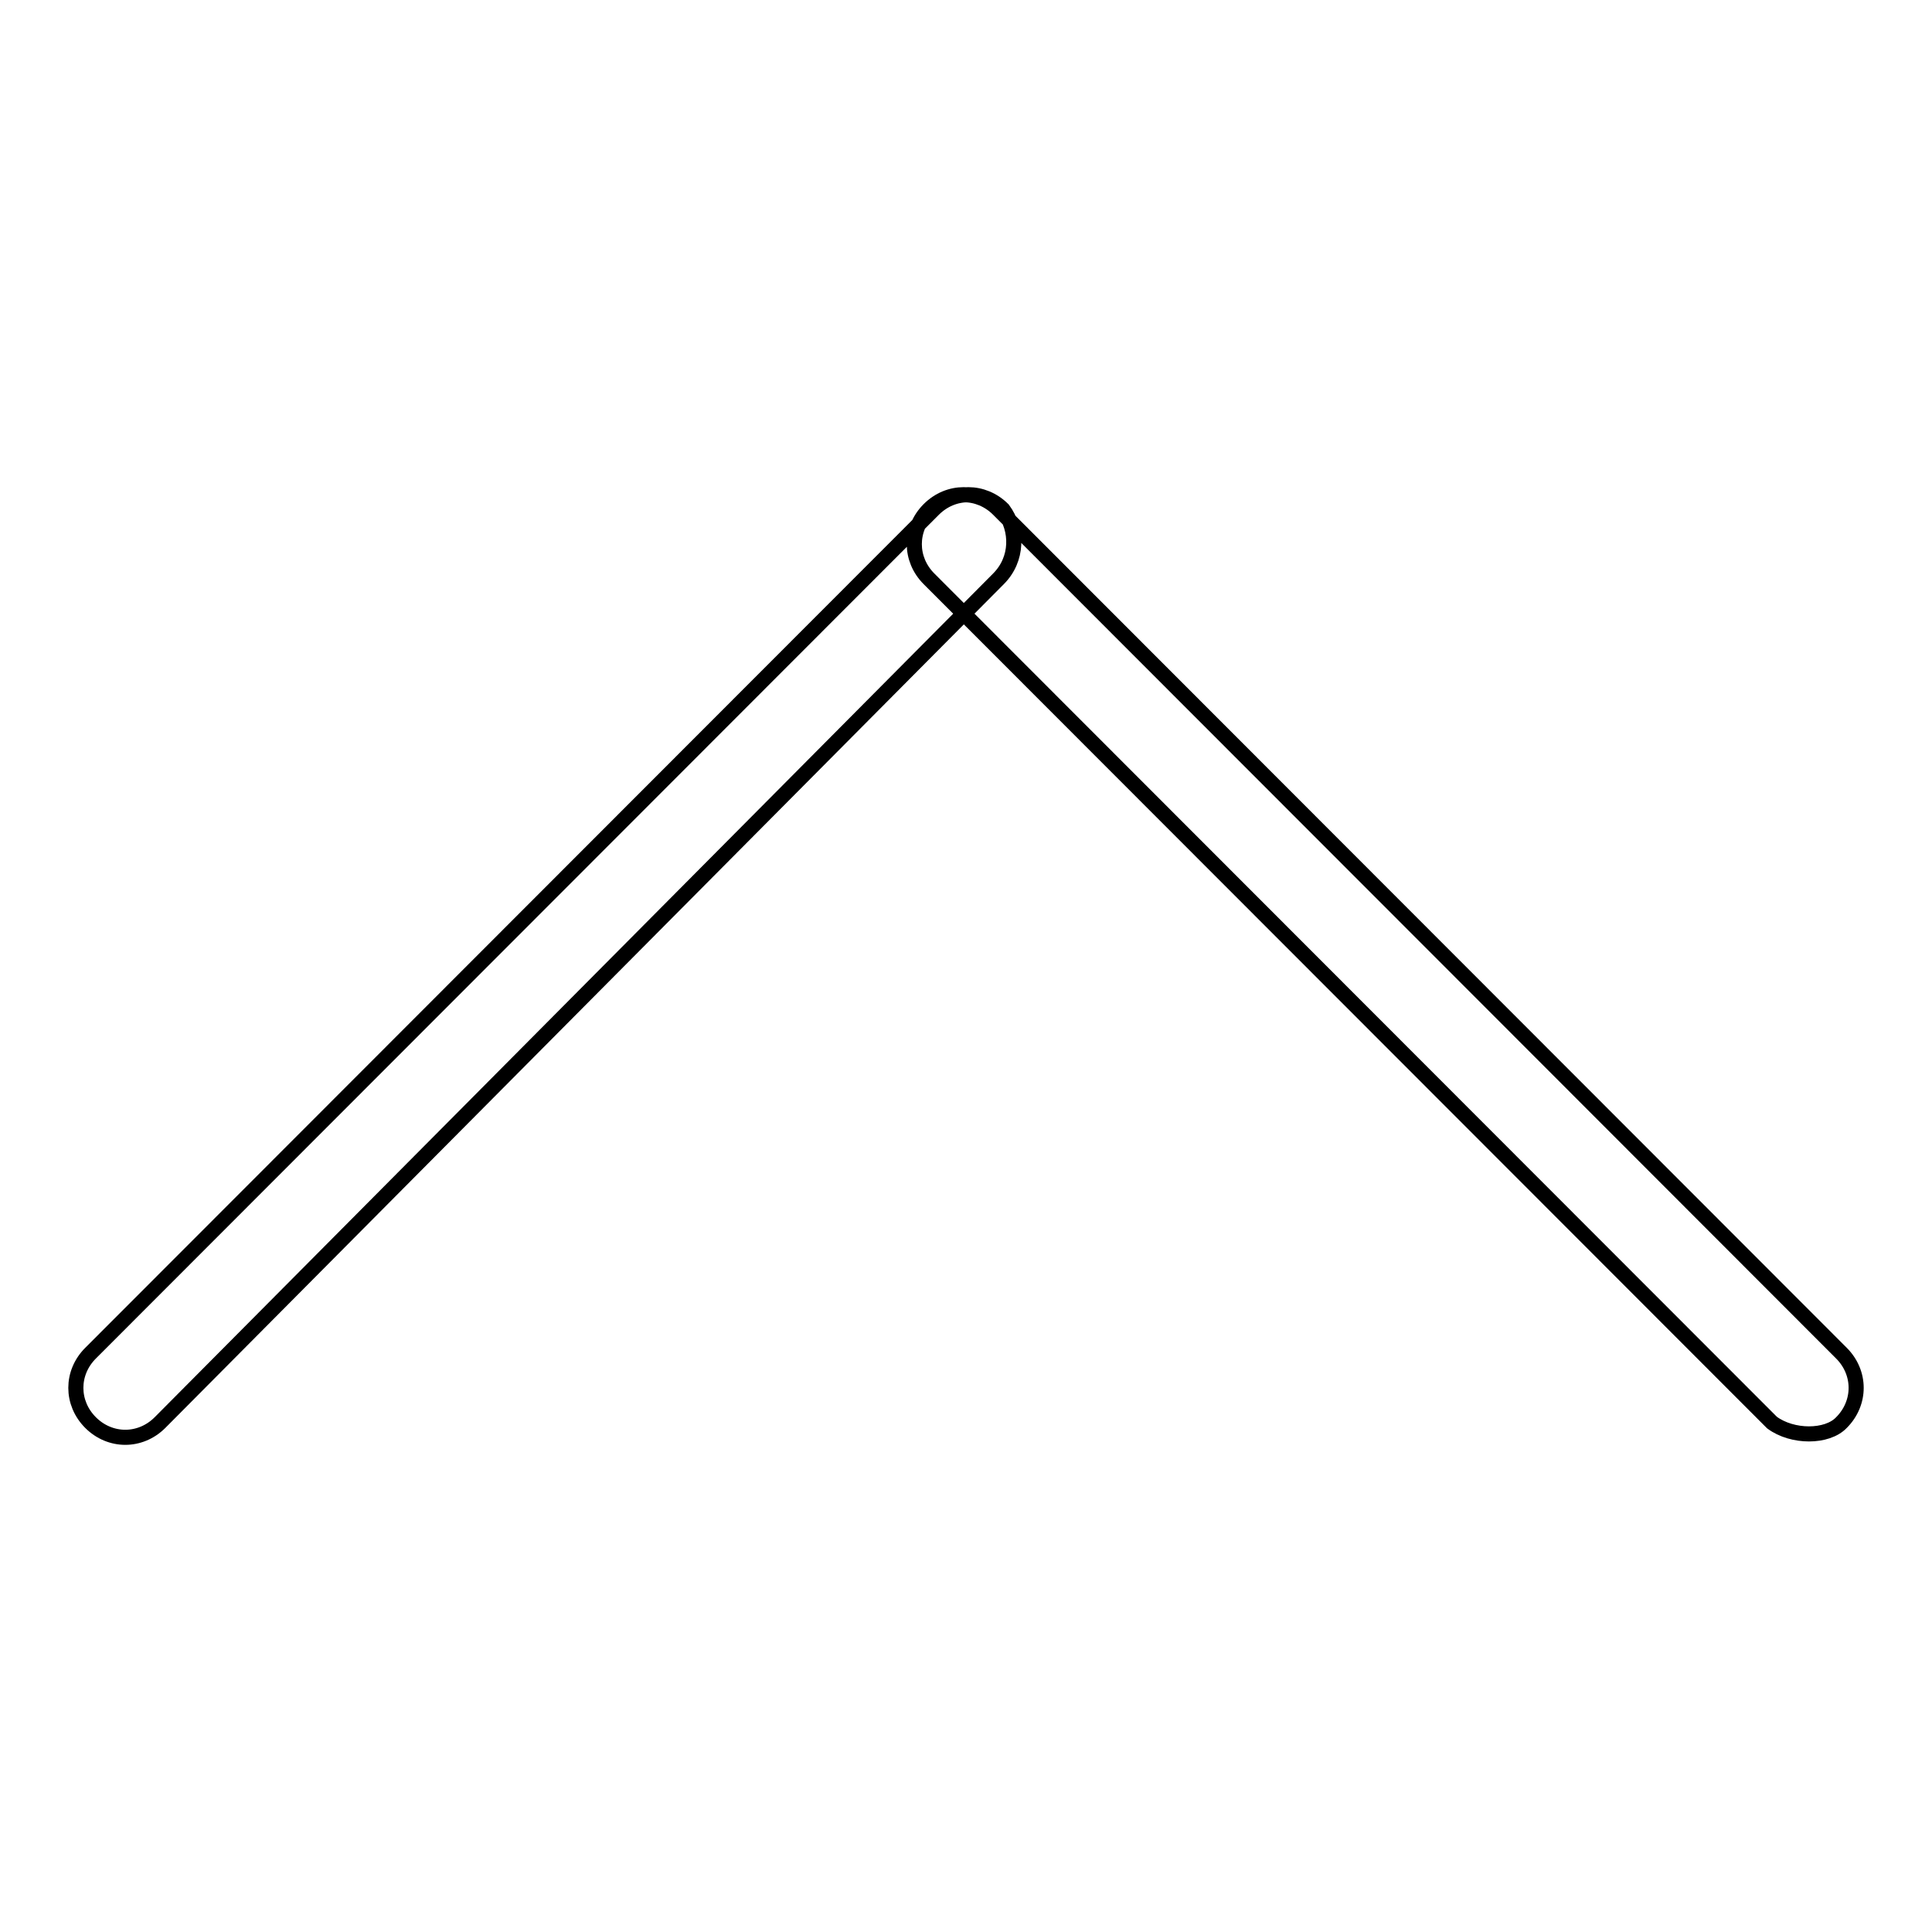 <?xml version="1.0" encoding="utf-8"?>
<!-- Svg Vector Icons : http://www.onlinewebfonts.com/icon -->
<!DOCTYPE svg PUBLIC "-//W3C//DTD SVG 1.1//EN" "http://www.w3.org/Graphics/SVG/1.1/DTD/svg11.dtd">
<svg version="1.1" xmlns="http://www.w3.org/2000/svg" xmlns:xlink="http://www.w3.org/1999/xlink" x="0px" y="0px" viewBox="0 0 256 256" enable-background="new 0 0 256 256" xml:space="preserve">
<g> <path stroke-width="2" fill-opacity="0" stroke="#000000"  d="M132.3,76.7L21.2,188.5c-2.6,2.6-6.6,2.6-9.2,0c-2.6-2.6-2.6-6.6,0-9.2L123.7,67.5c2.6-2.6,6.6-2.6,9.2,0 C134.9,70.2,134.9,74.1,132.3,76.7L132.3,76.7z M234.8,188.5L123.1,76.7c-2.6-2.6-2.6-6.6,0-9.2c2.6-2.6,6.6-2.6,9.2,0L244,179.3 c2.6,2.6,2.6,6.6,0,9.2C242.1,190.5,237.5,190.5,234.8,188.5L234.8,188.5z"/></g>
</svg>